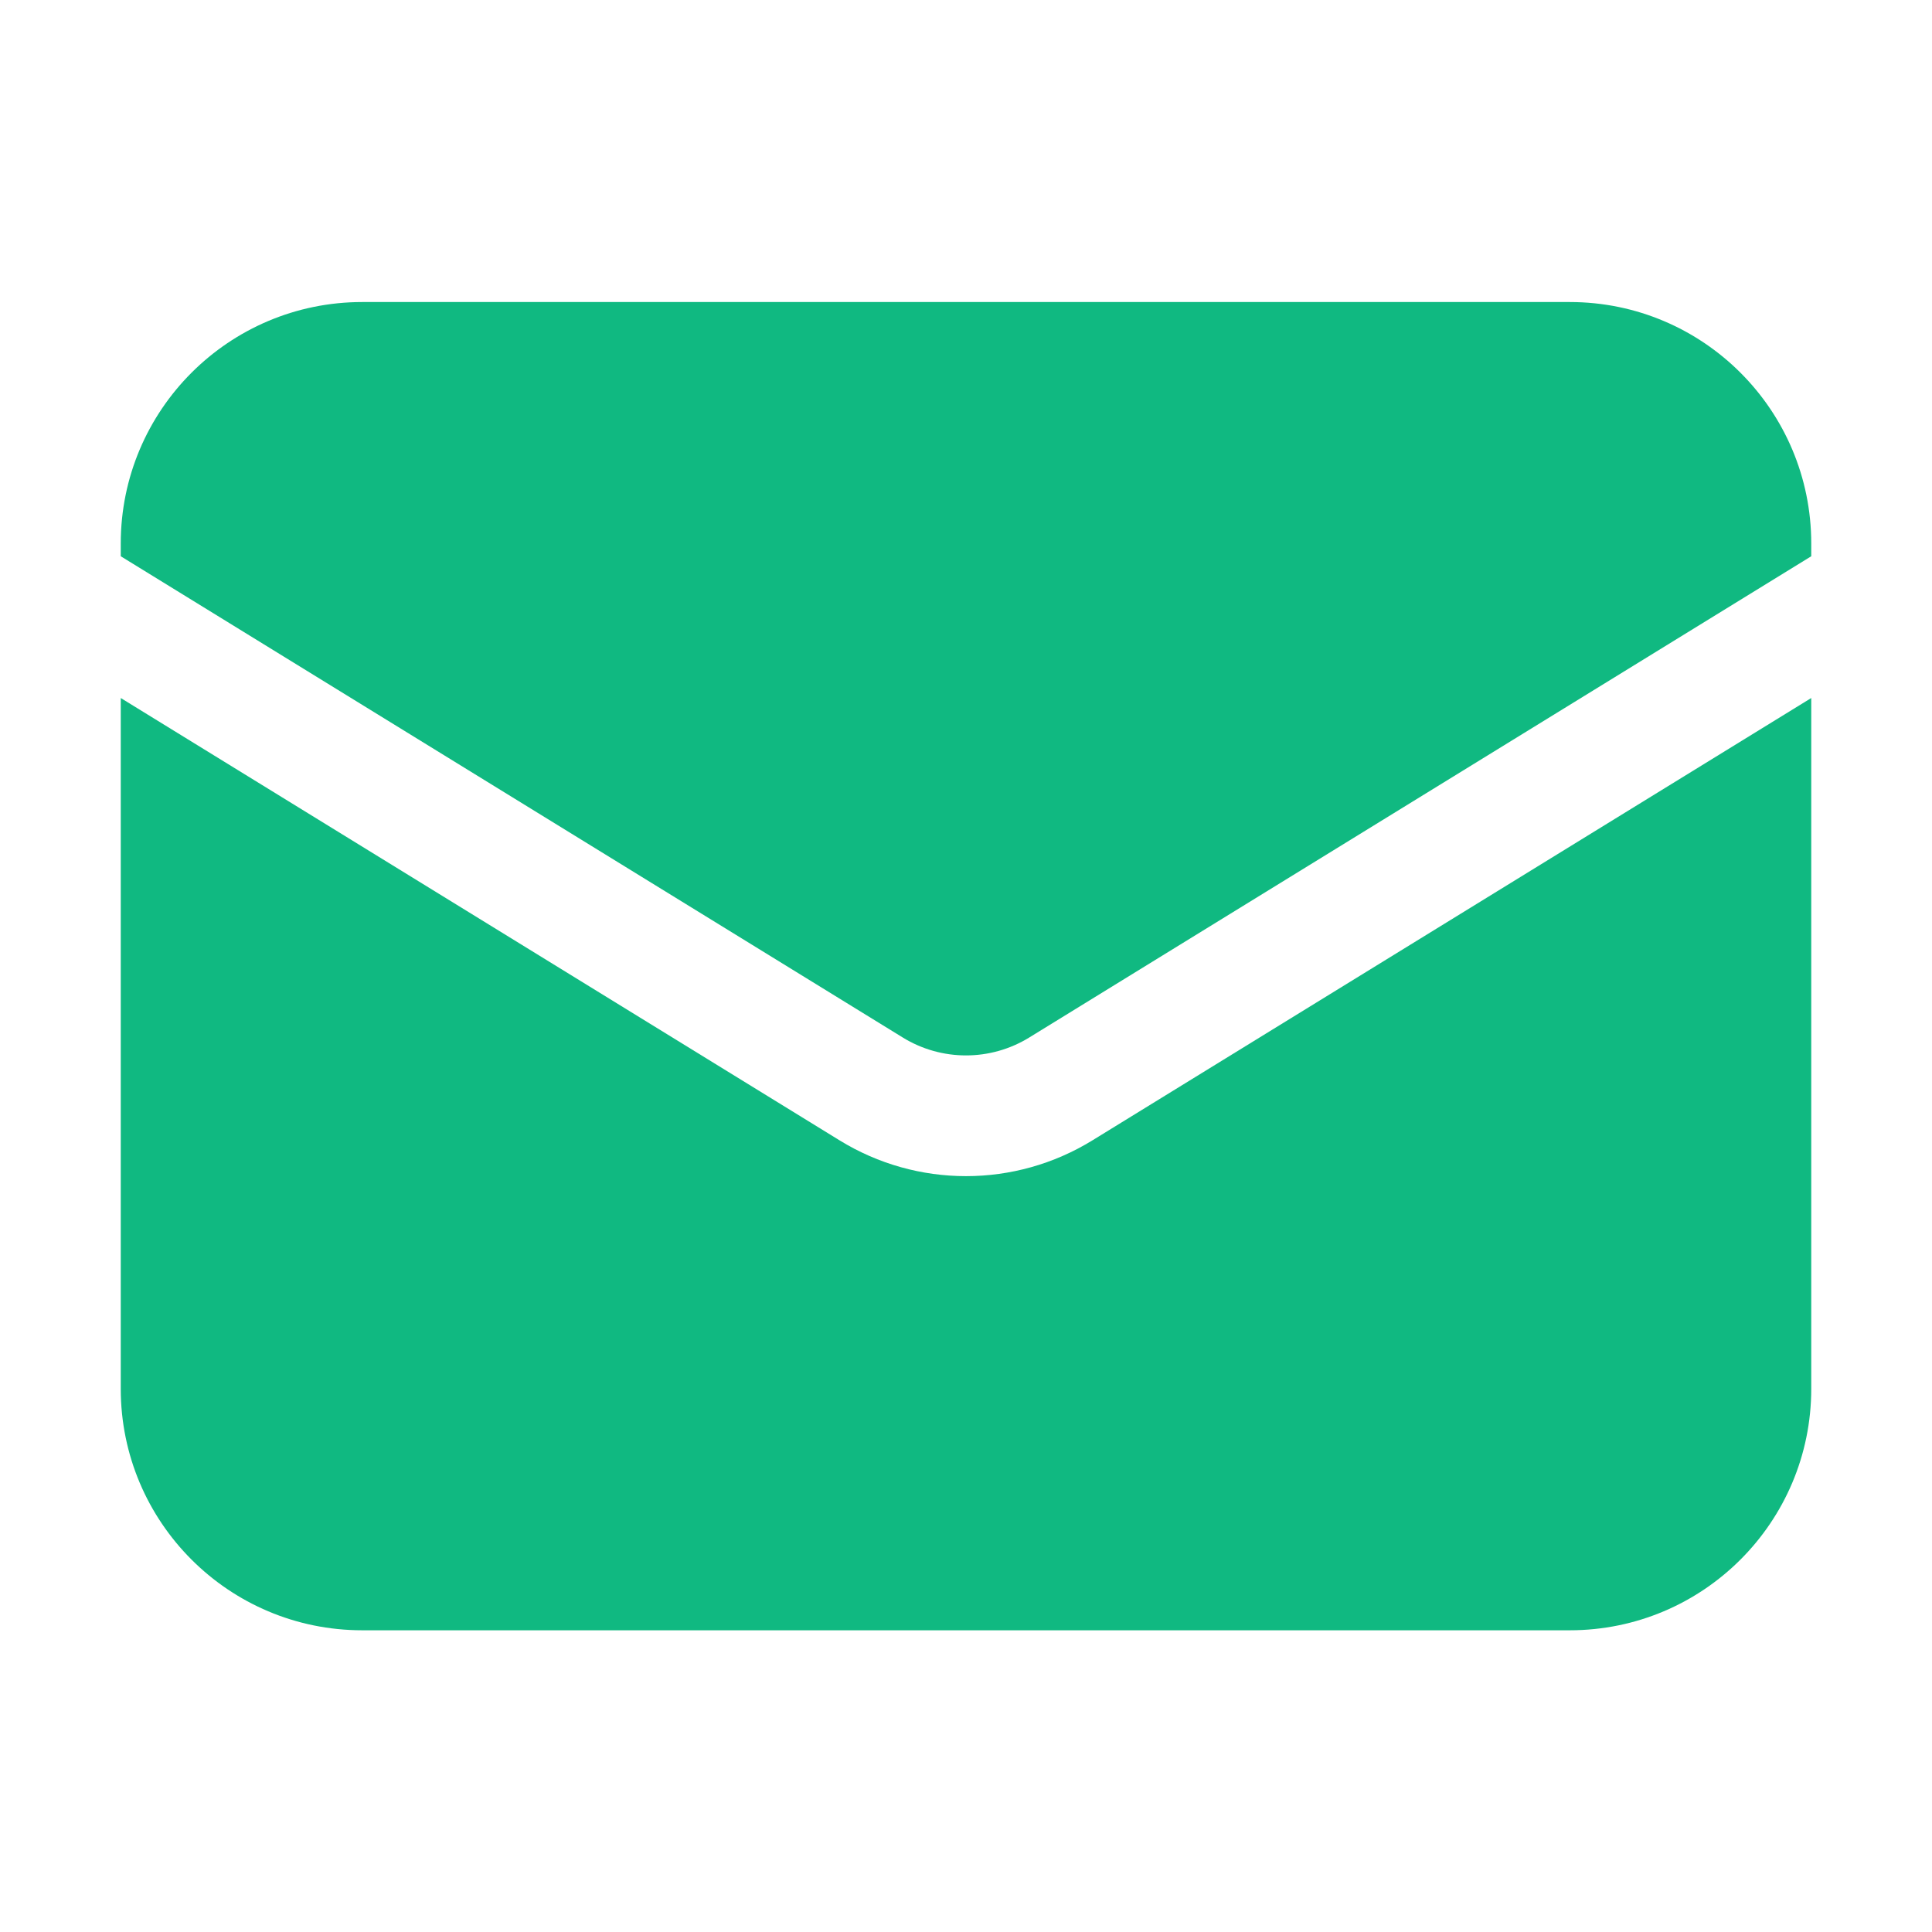 <svg width="24" height="24" viewBox="0 0 24 24" fill="none" xmlns="http://www.w3.org/2000/svg">
<path d="M1.5 8.671V17.252C1.5 18.909 2.843 20.252 4.5 20.252H19.5C21.157 20.252 22.5 18.909 22.5 17.252V8.671L13.572 14.165C12.608 14.759 11.392 14.759 10.428 14.165L1.5 8.671Z" fill="#10B981"/>
<path d="M22.5 6.91V6.752C22.5 5.095 21.157 3.752 19.5 3.752H4.5C2.843 3.752 1.5 5.095 1.5 6.752V6.91L11.214 12.888C11.696 13.185 12.304 13.185 12.786 12.888L22.5 6.91Z" fill="#10B981"/>
</svg>
